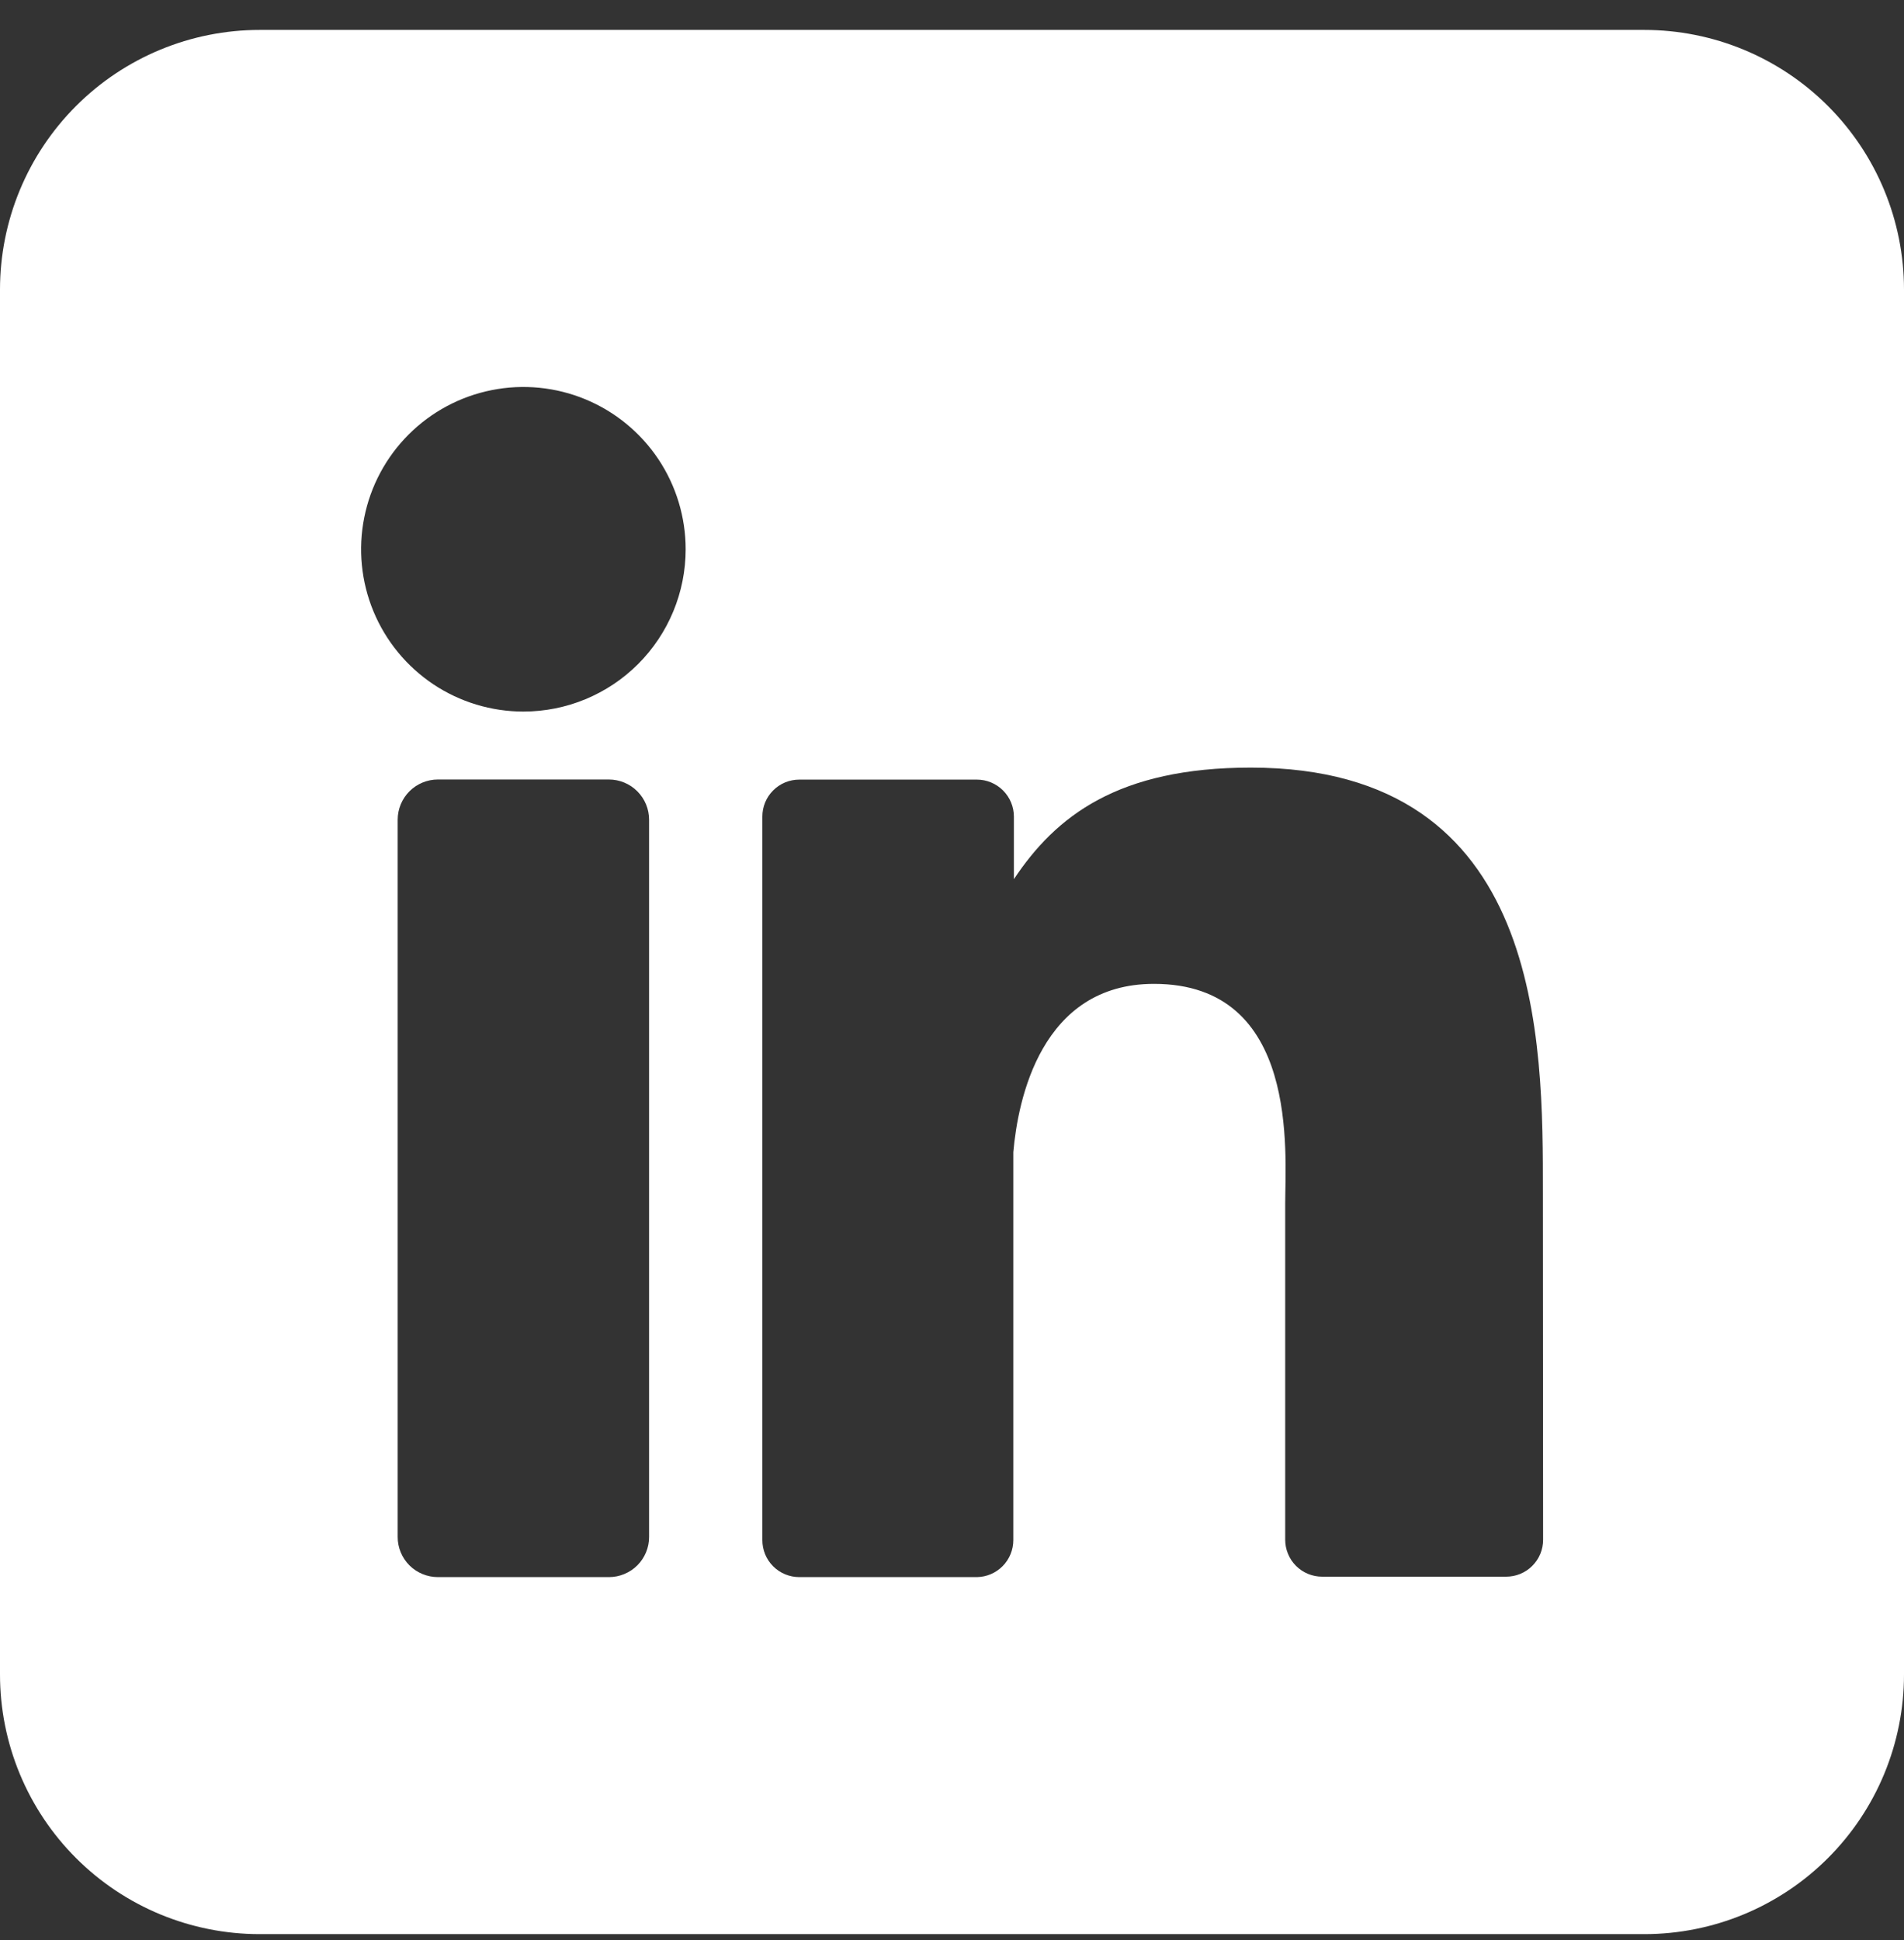 <svg width="53" height="54" viewBox="0 0 53 54" fill="none" xmlns="http://www.w3.org/2000/svg">
<rect x="0" y="0" width="53" height="54" fill="#333333" stroke="none"/>
<g clip-path="url(#clip0_1_434)">
<path d="M45.773 0.833H7.227C5.31 0.833 3.472 1.595 2.117 2.95C0.761 4.306 0 6.144 0 8.061L0 46.606C0 48.523 0.761 50.361 2.117 51.717C3.472 53.072 5.31 53.833 7.227 53.833H45.773C47.69 53.833 49.528 53.072 50.883 51.717C52.239 50.361 53 48.523 53 46.606V8.061C53 6.144 52.239 4.306 50.883 2.95C49.528 1.595 47.69 0.833 45.773 0.833ZM18.068 42.776C18.069 42.923 18.04 43.068 17.984 43.204C17.928 43.34 17.846 43.464 17.742 43.568C17.638 43.672 17.515 43.754 17.379 43.81C17.244 43.867 17.098 43.896 16.951 43.896H12.19C12.043 43.896 11.897 43.867 11.761 43.811C11.625 43.755 11.501 43.673 11.397 43.569C11.293 43.465 11.21 43.341 11.154 43.205C11.098 43.069 11.069 42.923 11.07 42.776V22.816C11.07 22.519 11.188 22.234 11.398 22.024C11.608 21.814 11.893 21.696 12.19 21.696H16.951C17.247 21.697 17.532 21.815 17.741 22.025C17.951 22.235 18.068 22.52 18.068 22.816V42.776ZM14.569 19.805C13.676 19.805 12.802 19.54 12.059 19.044C11.317 18.547 10.738 17.842 10.396 17.017C10.054 16.191 9.964 15.283 10.139 14.407C10.313 13.53 10.743 12.726 11.375 12.094C12.007 11.462 12.812 11.032 13.688 10.858C14.564 10.683 15.472 10.773 16.298 11.115C17.123 11.457 17.828 12.036 18.325 12.778C18.821 13.521 19.086 14.395 19.086 15.288C19.086 16.486 18.61 17.635 17.763 18.482C16.916 19.329 15.767 19.805 14.569 19.805ZM42.954 42.854C42.955 42.989 42.928 43.123 42.877 43.248C42.825 43.374 42.749 43.487 42.653 43.583C42.558 43.679 42.444 43.755 42.319 43.806C42.194 43.858 42.06 43.884 41.924 43.884H36.805C36.669 43.884 36.535 43.858 36.41 43.806C36.285 43.755 36.172 43.679 36.076 43.583C35.98 43.487 35.904 43.374 35.853 43.248C35.801 43.123 35.775 42.989 35.775 42.854V33.504C35.775 32.106 36.184 27.384 32.122 27.384C28.975 27.384 28.334 30.616 28.207 32.067V42.866C28.207 43.136 28.101 43.396 27.911 43.589C27.721 43.782 27.463 43.892 27.193 43.896H22.248C22.113 43.896 21.979 43.869 21.854 43.817C21.73 43.766 21.616 43.69 21.521 43.594C21.425 43.498 21.35 43.385 21.298 43.26C21.247 43.135 21.221 43.001 21.221 42.866V22.729C21.221 22.594 21.247 22.46 21.298 22.335C21.35 22.21 21.425 22.097 21.521 22.001C21.616 21.905 21.73 21.829 21.854 21.777C21.979 21.726 22.113 21.699 22.248 21.699H27.193C27.466 21.699 27.728 21.808 27.921 22.001C28.114 22.194 28.223 22.456 28.223 22.729V24.47C29.391 22.714 31.122 21.365 34.817 21.365C43.002 21.365 42.948 29.008 42.948 33.206L42.954 42.854Z" fill="white"/>
</g>
<defs>
<clipPath id="clip0_1_434">
<rect width="53" height="53" fill="white" transform="translate(0 0.833)"/>
</clipPath>
</defs>
</svg>
